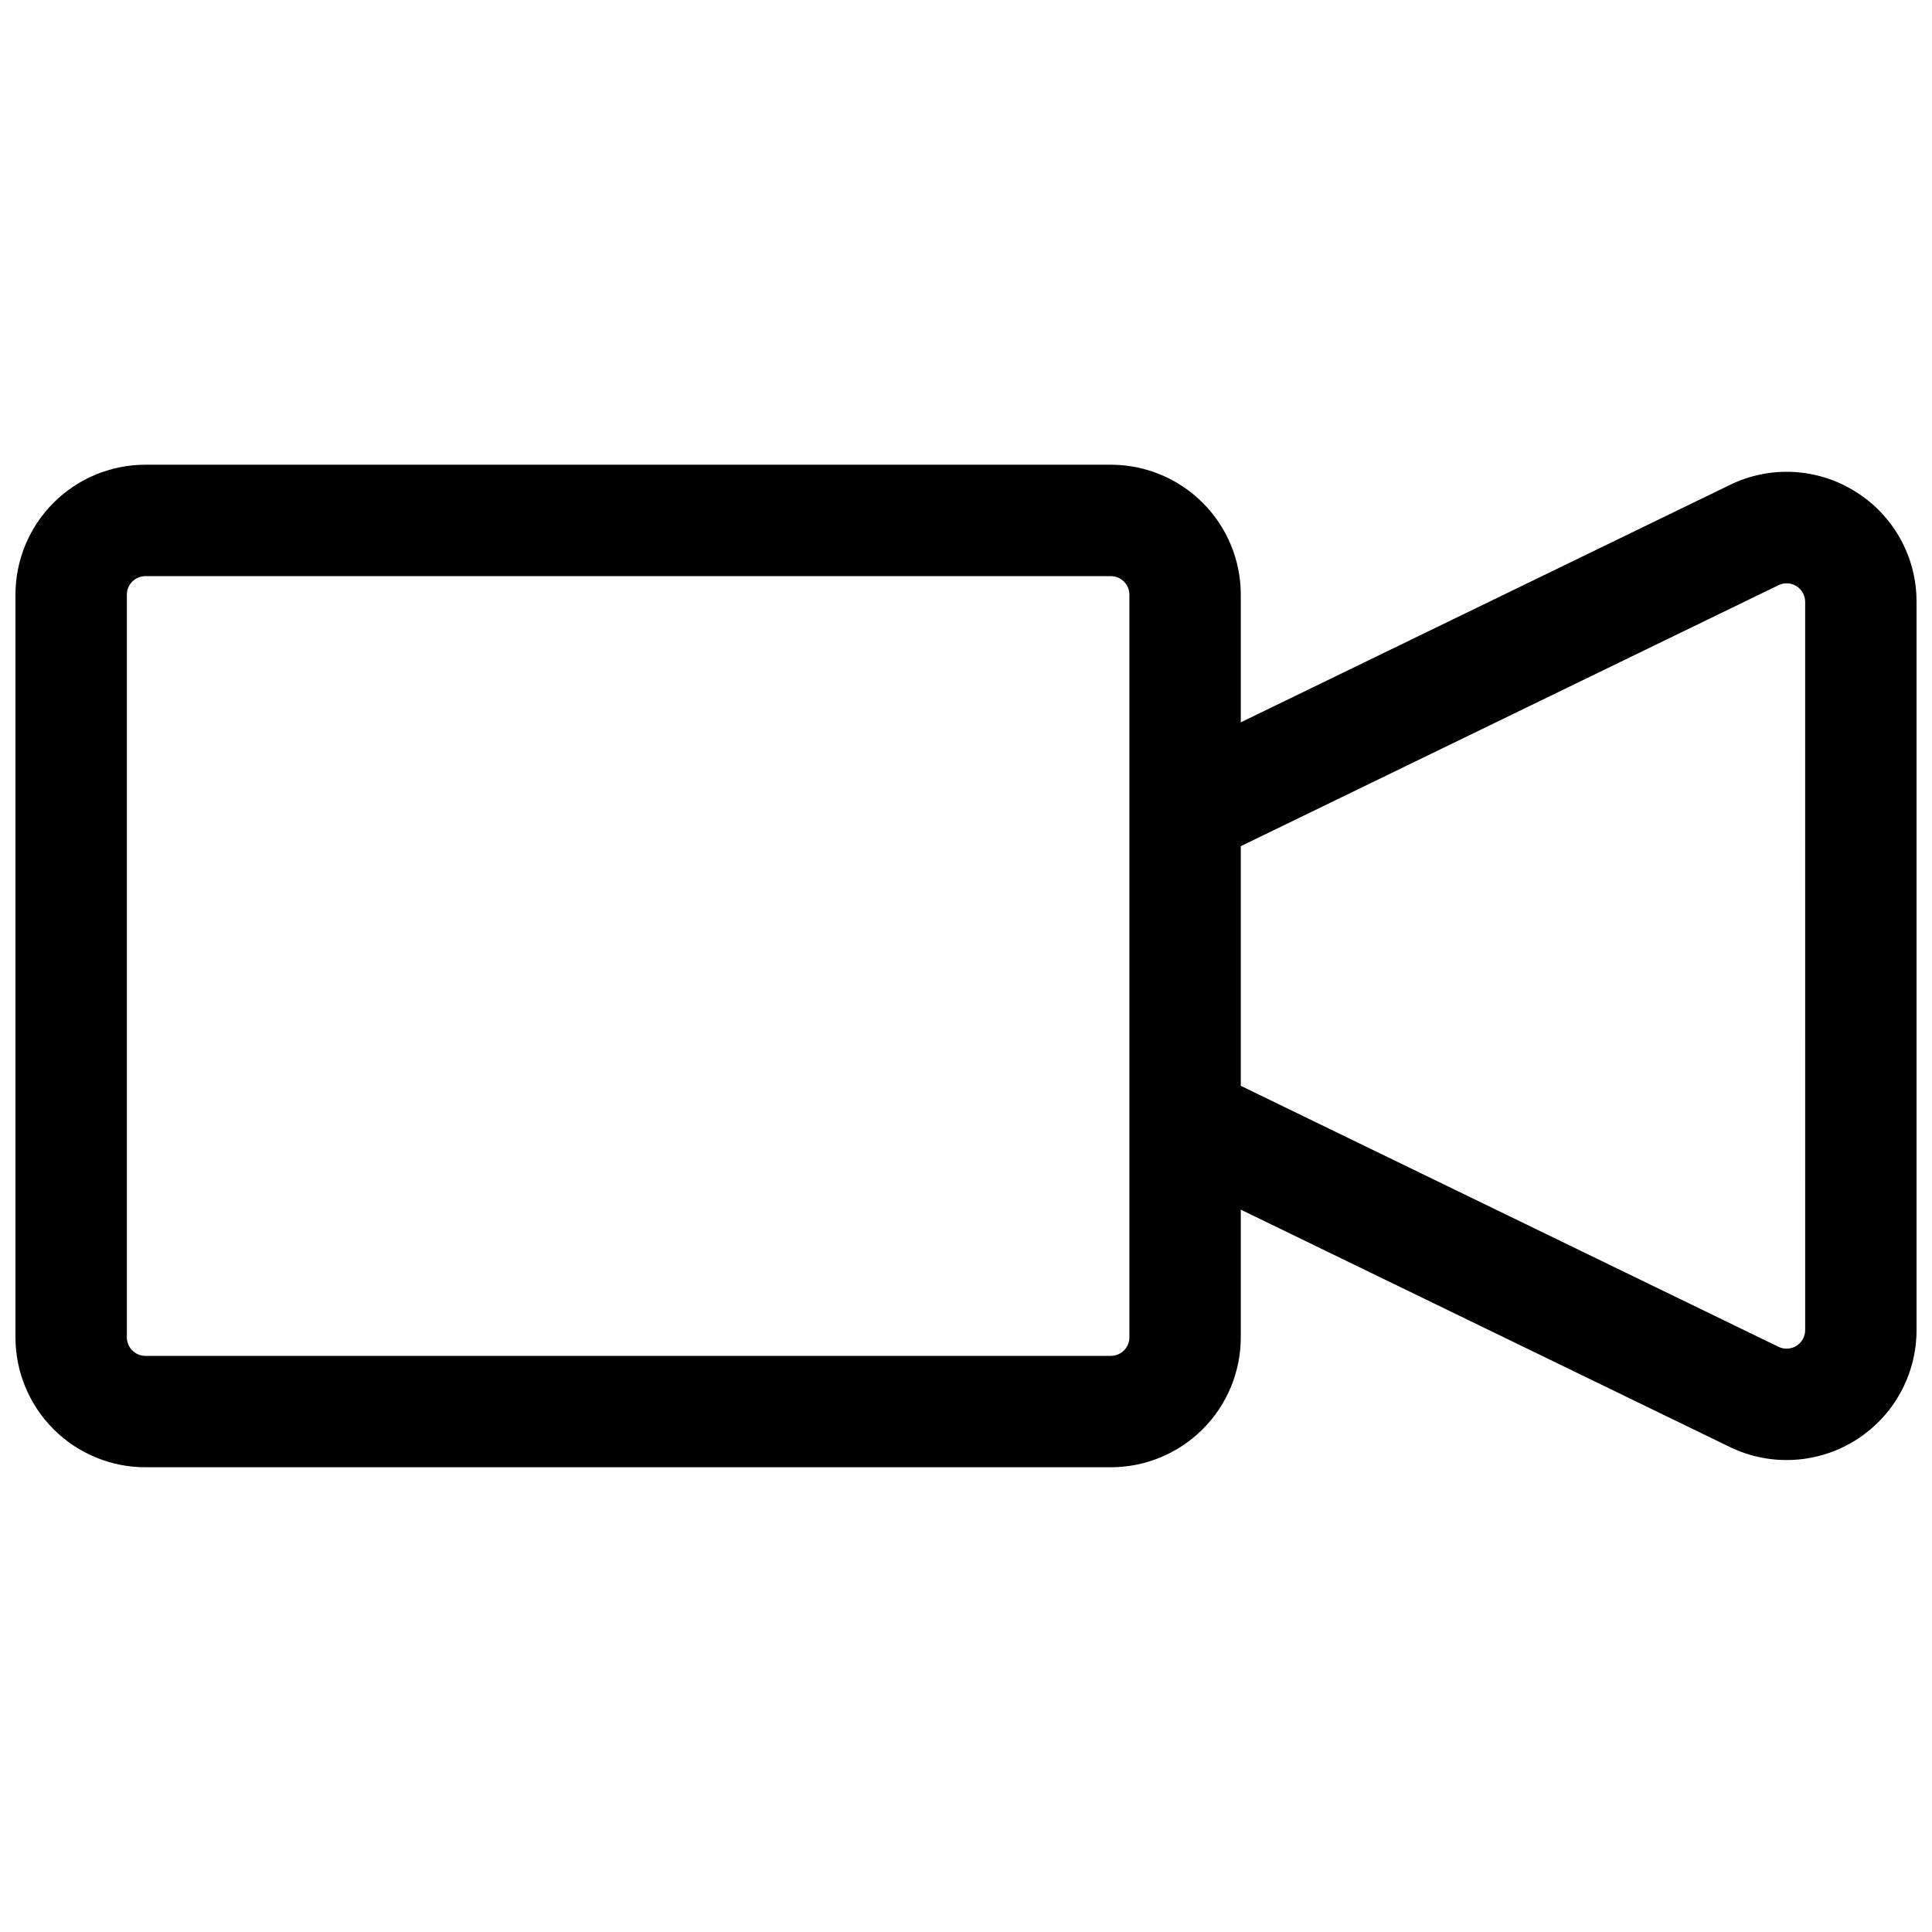 <?xml version="1.0" encoding="UTF-8"?>
<!-- Uploaded to: ICON Repo, www.svgrepo.com, Generator: ICON Repo Mixer Tools -->
<svg width="800px" height="800px" version="1.1" viewBox="144 144 512 512" xmlns="http://www.w3.org/2000/svg">
 <defs>
  <clipPath id="a">
   <path d="m148.09 267h503.81v266h-503.81z"/>
  </clipPath>
 </defs>
 <g clip-path="url(#a)">
  <path d="m635.75 274.31c-10.047-6.332-22.652-7.012-33.32-1.793l-129.61 62.91v-33.832c0-9.133-3.629-17.895-10.09-24.352-6.457-6.461-15.219-10.09-24.352-10.09h-255.84c-9.137 0-17.895 3.629-24.355 10.09-6.457 6.457-10.086 15.219-10.086 24.352v196.8c0 9.133 3.629 17.895 10.086 24.352 6.461 6.461 15.219 10.09 24.355 10.09h255.84c9.133 0 17.895-3.629 24.352-10.09 6.461-6.457 10.09-15.219 10.09-24.352v-33.828l129.61 62.906h-0.004c10.676 5.18 23.262 4.5 33.316-1.797 10.055-6.297 16.16-17.324 16.16-29.191v-192.98c0.039-11.875-6.074-22.922-16.156-29.195zm-192.45 224.09c0 1.305-0.516 2.559-1.438 3.481-0.926 0.922-2.176 1.441-3.481 1.441h-255.84c-2.719 0-4.922-2.203-4.922-4.922v-196.8c0-2.715 2.203-4.918 4.922-4.918h255.84c1.305 0 2.555 0.516 3.481 1.441 0.922 0.922 1.438 2.172 1.438 3.477zm179.09-1.91c0 1.695-0.871 3.269-2.309 4.172-1.434 0.898-3.231 0.996-4.758 0.258l-142.5-69.164v-63.508l142.5-69.164-0.004-0.004c1.527-0.738 3.324-0.641 4.758 0.262 1.438 0.898 2.309 2.473 2.309 4.168z"/>
 </g>
</svg>